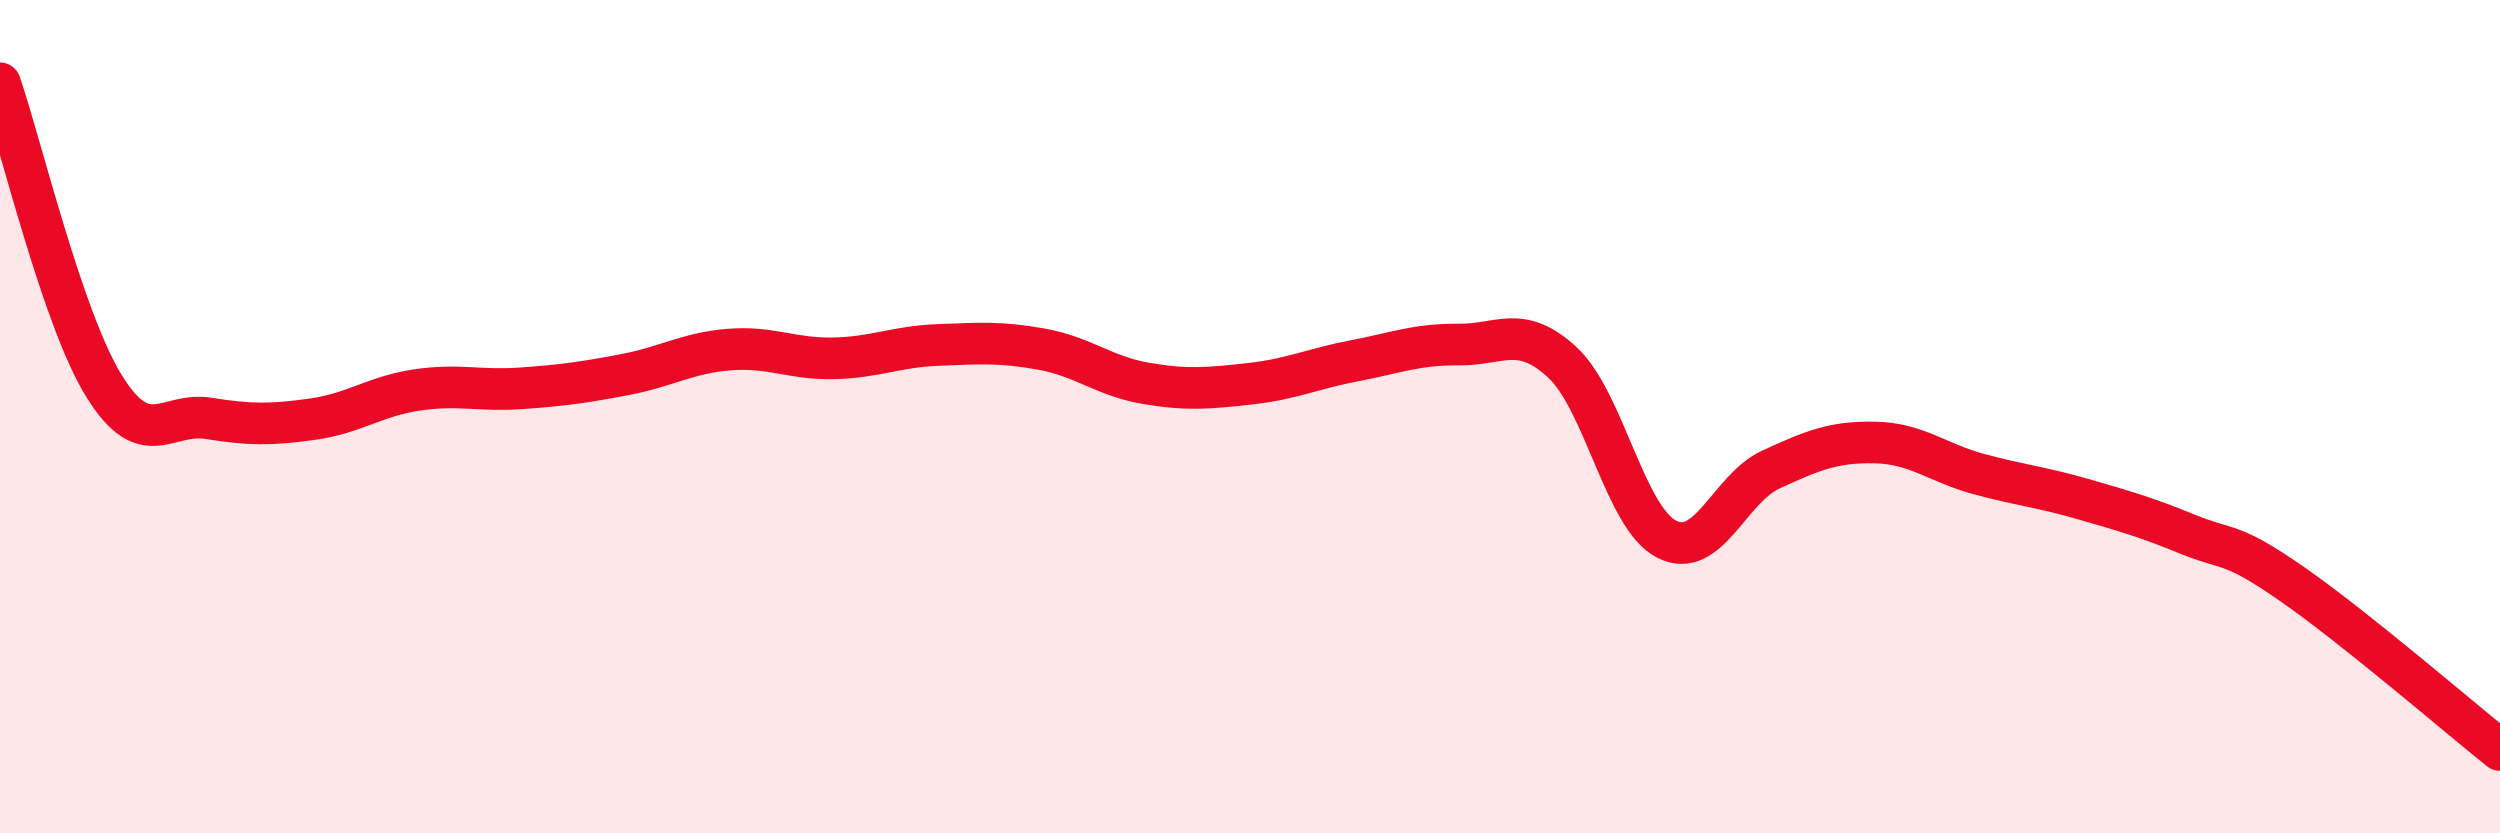 
    <svg width="60" height="20" viewBox="0 0 60 20" xmlns="http://www.w3.org/2000/svg">
      <path
        d="M 0,2 C 0.5,3.45 1.5,7.66 2.5,9.27 C 3.5,10.88 4,9.88 5,10.04 C 6,10.2 6.5,10.2 7.5,10.06 C 8.5,9.92 9,9.51 10,9.36 C 11,9.21 11.5,9.39 12.5,9.32 C 13.5,9.25 14,9.18 15,8.99 C 16,8.8 16.5,8.47 17.5,8.39 C 18.5,8.31 19,8.62 20,8.6 C 21,8.58 21.5,8.32 22.5,8.28 C 23.5,8.24 24,8.2 25,8.38 C 26,8.56 26.5,9.03 27.5,9.2 C 28.5,9.37 29,9.32 30,9.21 C 31,9.1 31.5,8.85 32.5,8.66 C 33.5,8.47 34,8.26 35,8.27 C 36,8.28 36.5,7.77 37.5,8.7 C 38.5,9.63 39,12.43 40,12.94 C 41,13.45 41.5,11.73 42.5,11.27 C 43.5,10.81 44,10.6 45,10.62 C 46,10.64 46.5,11.11 47.5,11.38 C 48.5,11.65 49,11.69 50,11.98 C 51,12.27 51.5,12.41 52.5,12.82 C 53.5,13.23 53.5,12.97 55,14.01 C 56.5,15.05 59,17.2 60,18L60 20L0 20Z"
        fill="#EB0A25"
        opacity="0.1"
        stroke-linecap="round"
        stroke-linejoin="round"
      />
      <path
        d="M 0,2 C 0.5,3.45 1.5,7.66 2.5,9.27 C 3.5,10.88 4,9.88 5,10.04 C 6,10.2 6.5,10.2 7.5,10.06 C 8.5,9.92 9,9.51 10,9.36 C 11,9.21 11.5,9.39 12.5,9.32 C 13.5,9.25 14,9.18 15,8.99 C 16,8.8 16.5,8.47 17.5,8.39 C 18.5,8.31 19,8.62 20,8.6 C 21,8.58 21.5,8.32 22.5,8.28 C 23.5,8.24 24,8.2 25,8.38 C 26,8.56 26.5,9.03 27.5,9.2 C 28.5,9.37 29,9.32 30,9.21 C 31,9.1 31.5,8.85 32.5,8.66 C 33.5,8.47 34,8.26 35,8.27 C 36,8.28 36.5,7.77 37.5,8.7 C 38.5,9.63 39,12.43 40,12.94 C 41,13.45 41.5,11.73 42.5,11.27 C 43.5,10.81 44,10.6 45,10.62 C 46,10.64 46.5,11.11 47.5,11.38 C 48.5,11.65 49,11.69 50,11.98 C 51,12.27 51.5,12.41 52.5,12.82 C 53.5,13.23 53.5,12.97 55,14.01 C 56.5,15.05 59,17.2 60,18"
        stroke="#EB0A25"
        stroke-width="1"
        fill="none"
        stroke-linecap="round"
        stroke-linejoin="round"
      />
    </svg>
  